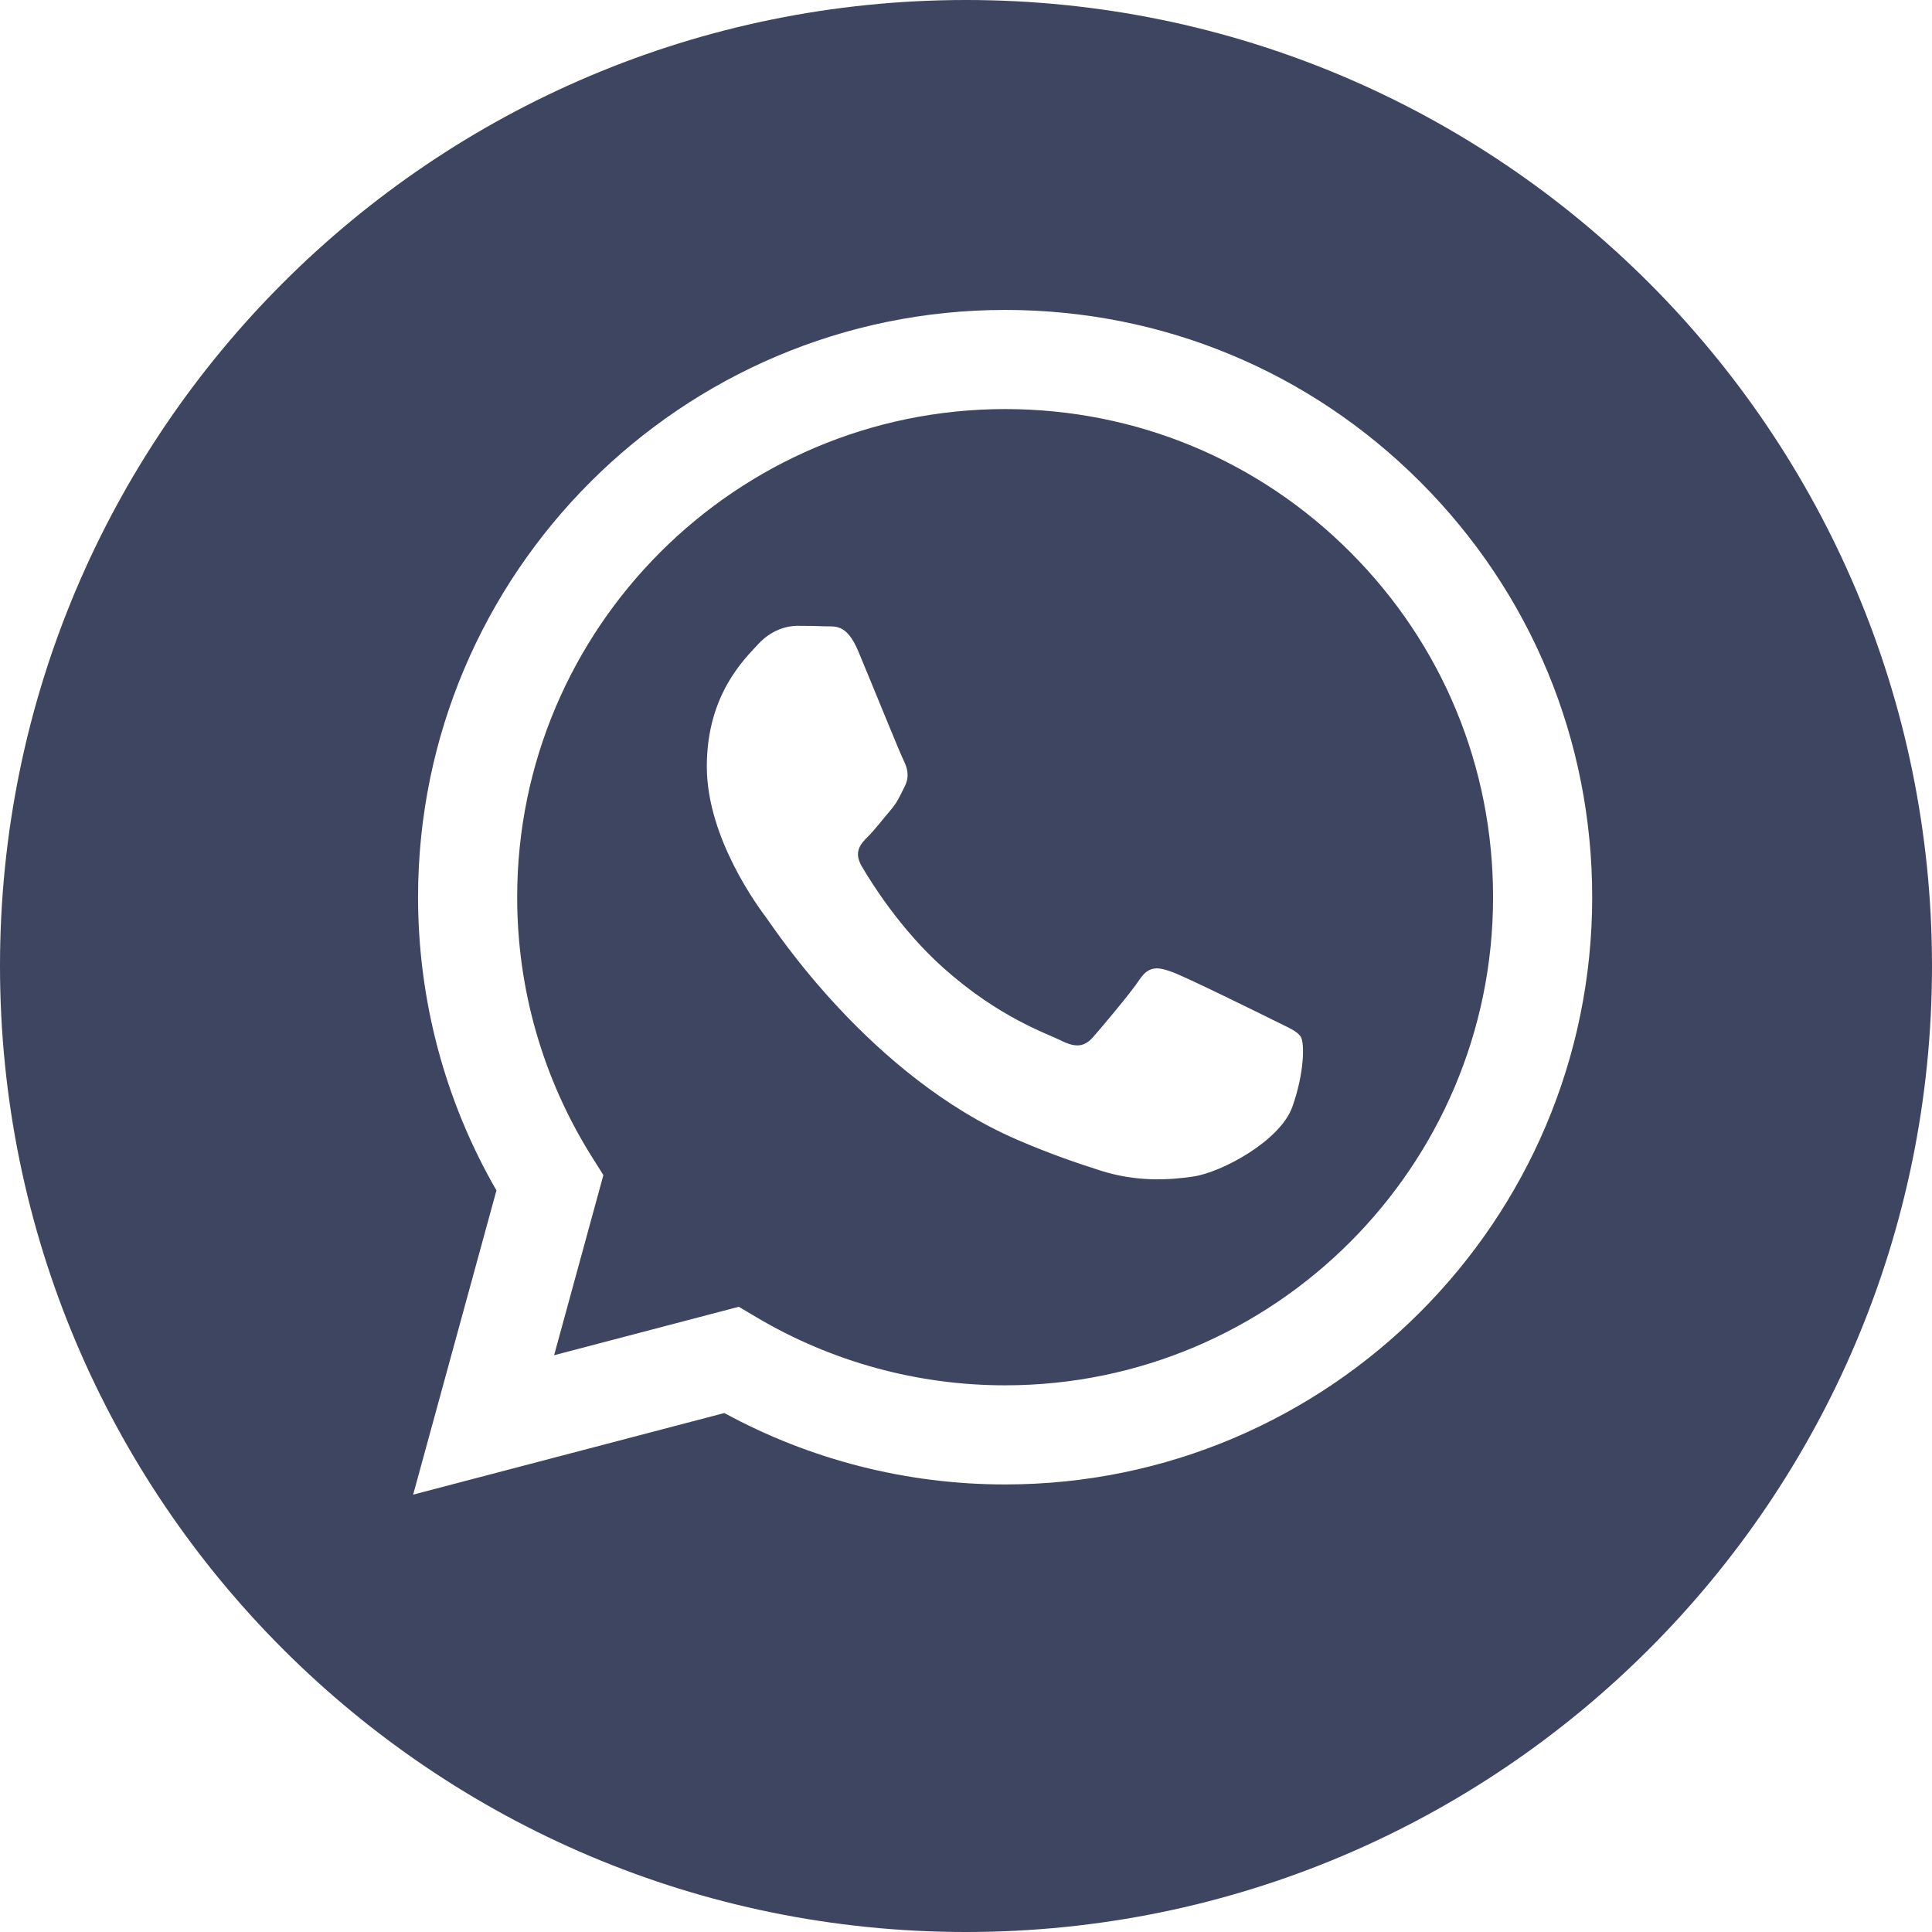 <?xml version="1.0" encoding="UTF-8"?> <svg xmlns="http://www.w3.org/2000/svg" width="26" height="26" viewBox="0 0 26 26" fill="none"> <path d="M13.529 5.505C9.907 5.505 6.961 8.451 6.96 12.071C6.959 13.312 7.307 14.52 7.964 15.566L8.12 15.814L7.457 18.238L9.942 17.586L10.182 17.728C11.19 18.326 12.346 18.643 13.524 18.643H13.527C17.146 18.643 20.092 15.697 20.093 12.077C20.094 10.322 19.412 8.672 18.172 7.431C16.932 6.189 15.283 5.506 13.529 5.505ZM17.392 14.895C17.227 15.356 16.439 15.777 16.06 15.833C15.72 15.884 15.289 15.905 14.816 15.755C14.53 15.664 14.162 15.542 13.691 15.339C11.71 14.484 10.417 12.49 10.318 12.358C10.22 12.227 9.512 11.288 9.512 10.316C9.512 9.345 10.022 8.867 10.203 8.669C10.384 8.472 10.598 8.422 10.73 8.422C10.861 8.422 10.993 8.424 11.108 8.429C11.229 8.435 11.392 8.383 11.552 8.768C11.717 9.163 12.111 10.135 12.161 10.234C12.21 10.333 12.243 10.448 12.177 10.58C12.111 10.711 12.079 10.794 11.98 10.909C11.881 11.024 11.773 11.166 11.684 11.255C11.585 11.353 11.482 11.46 11.597 11.658C11.712 11.855 12.109 12.502 12.695 13.025C13.449 13.698 14.085 13.906 14.283 14.005C14.48 14.104 14.596 14.087 14.711 13.956C14.826 13.824 15.204 13.379 15.336 13.182C15.467 12.984 15.599 13.017 15.78 13.083C15.961 13.149 16.931 13.626 17.129 13.725C17.326 13.824 17.458 13.873 17.507 13.956C17.556 14.038 17.556 14.433 17.392 14.895Z" fill="#3E4561"></path> <path d="M13 0C5.82 0 0 5.82 0 13C0 20.18 5.82 26 13 26C20.18 26 26 20.18 26 13C26 5.82 20.18 0 13 0ZM13.527 19.977C13.527 19.977 13.527 19.977 13.527 19.977H13.524C12.201 19.977 10.902 19.645 9.748 19.016L5.56 20.114L6.681 16.02C5.989 14.822 5.626 13.463 5.626 12.071C5.628 7.715 9.172 4.171 13.527 4.171C15.64 4.171 17.624 4.994 19.116 6.488C20.607 7.981 21.428 9.966 21.427 12.077C21.425 16.433 17.881 19.977 13.527 19.977Z" fill="#3E4561"></path> </svg> 